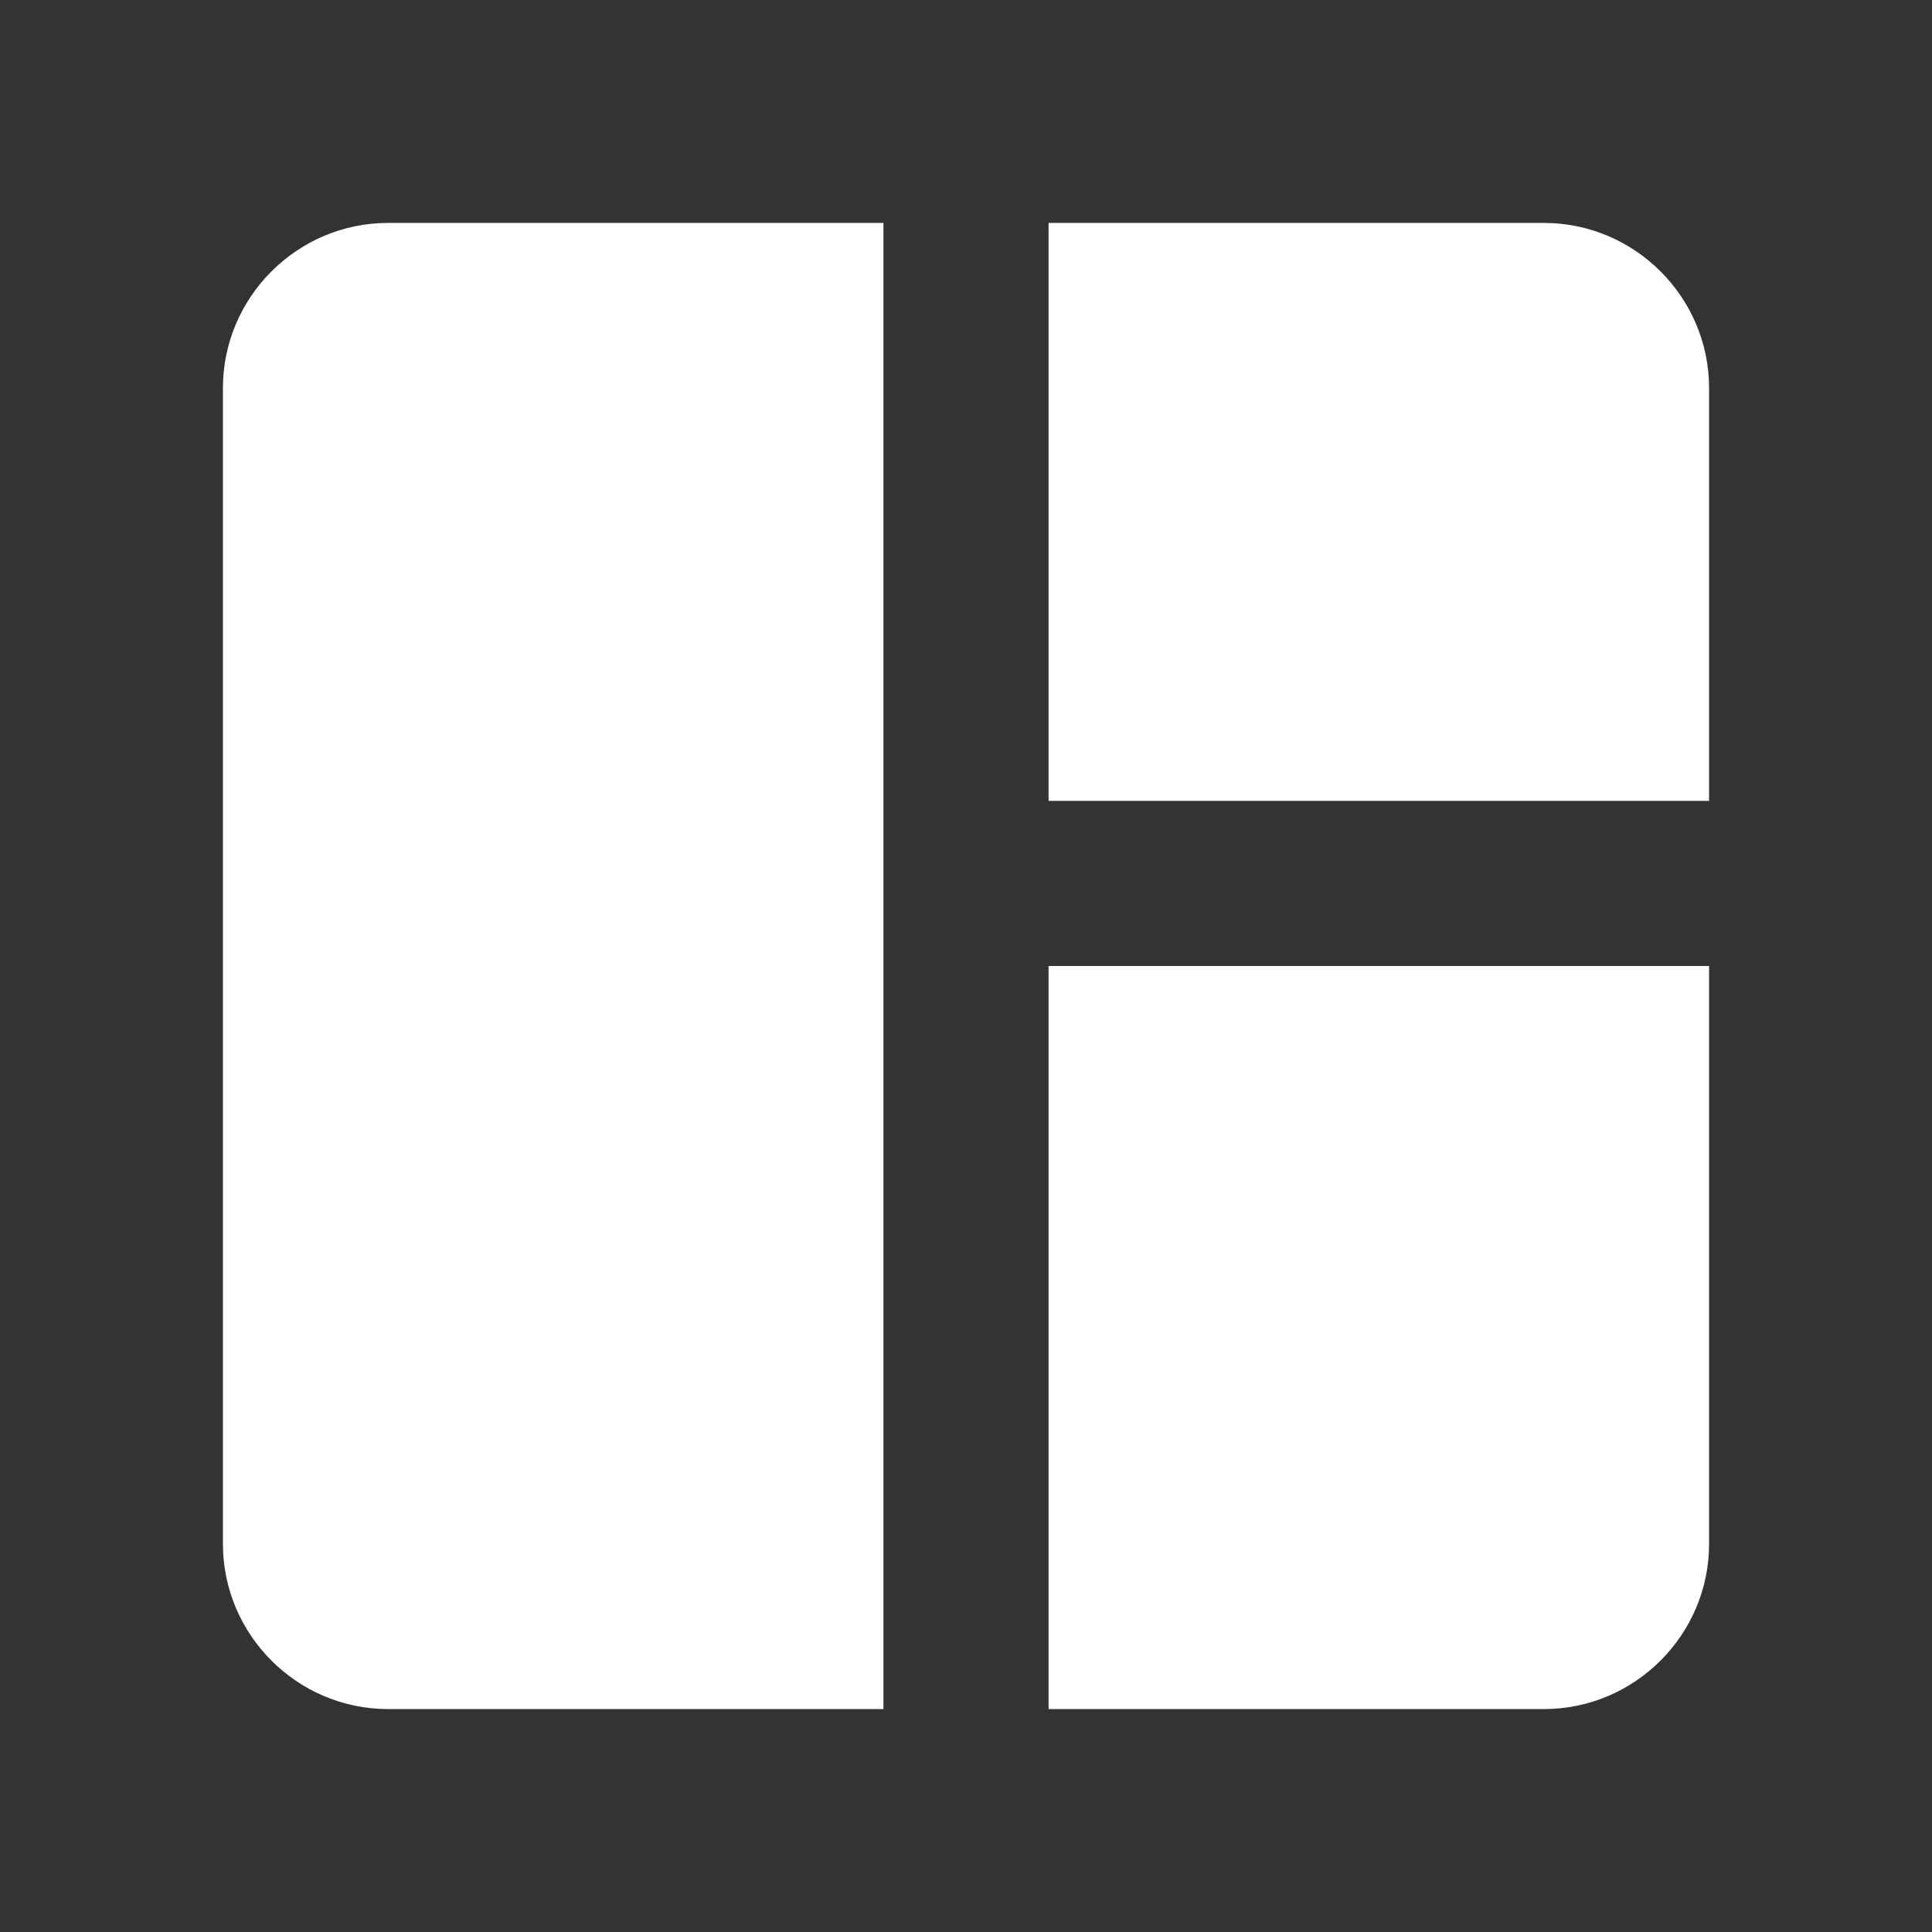 <svg width="179" height="179" viewBox="0 0 179 179" fill="none" xmlns="http://www.w3.org/2000/svg">
<rect x="0" y="0" width="179" height="179" fill="#333333" stroke="none"/>
<path d="M81.85 158.346H35.953C27.538 158.346 20.654 151.462 20.654 143.047V35.953C20.654 27.538 27.538 20.654 35.953 20.654H81.85V158.346ZM97.15 158.346H143.047C151.462 158.346 158.346 151.462 158.346 143.047V89.5H97.15V158.346ZM158.346 74.201V35.953C158.346 27.538 151.462 20.654 143.047 20.654H97.15V74.201H158.346Z" fill="white"/>
</svg>
